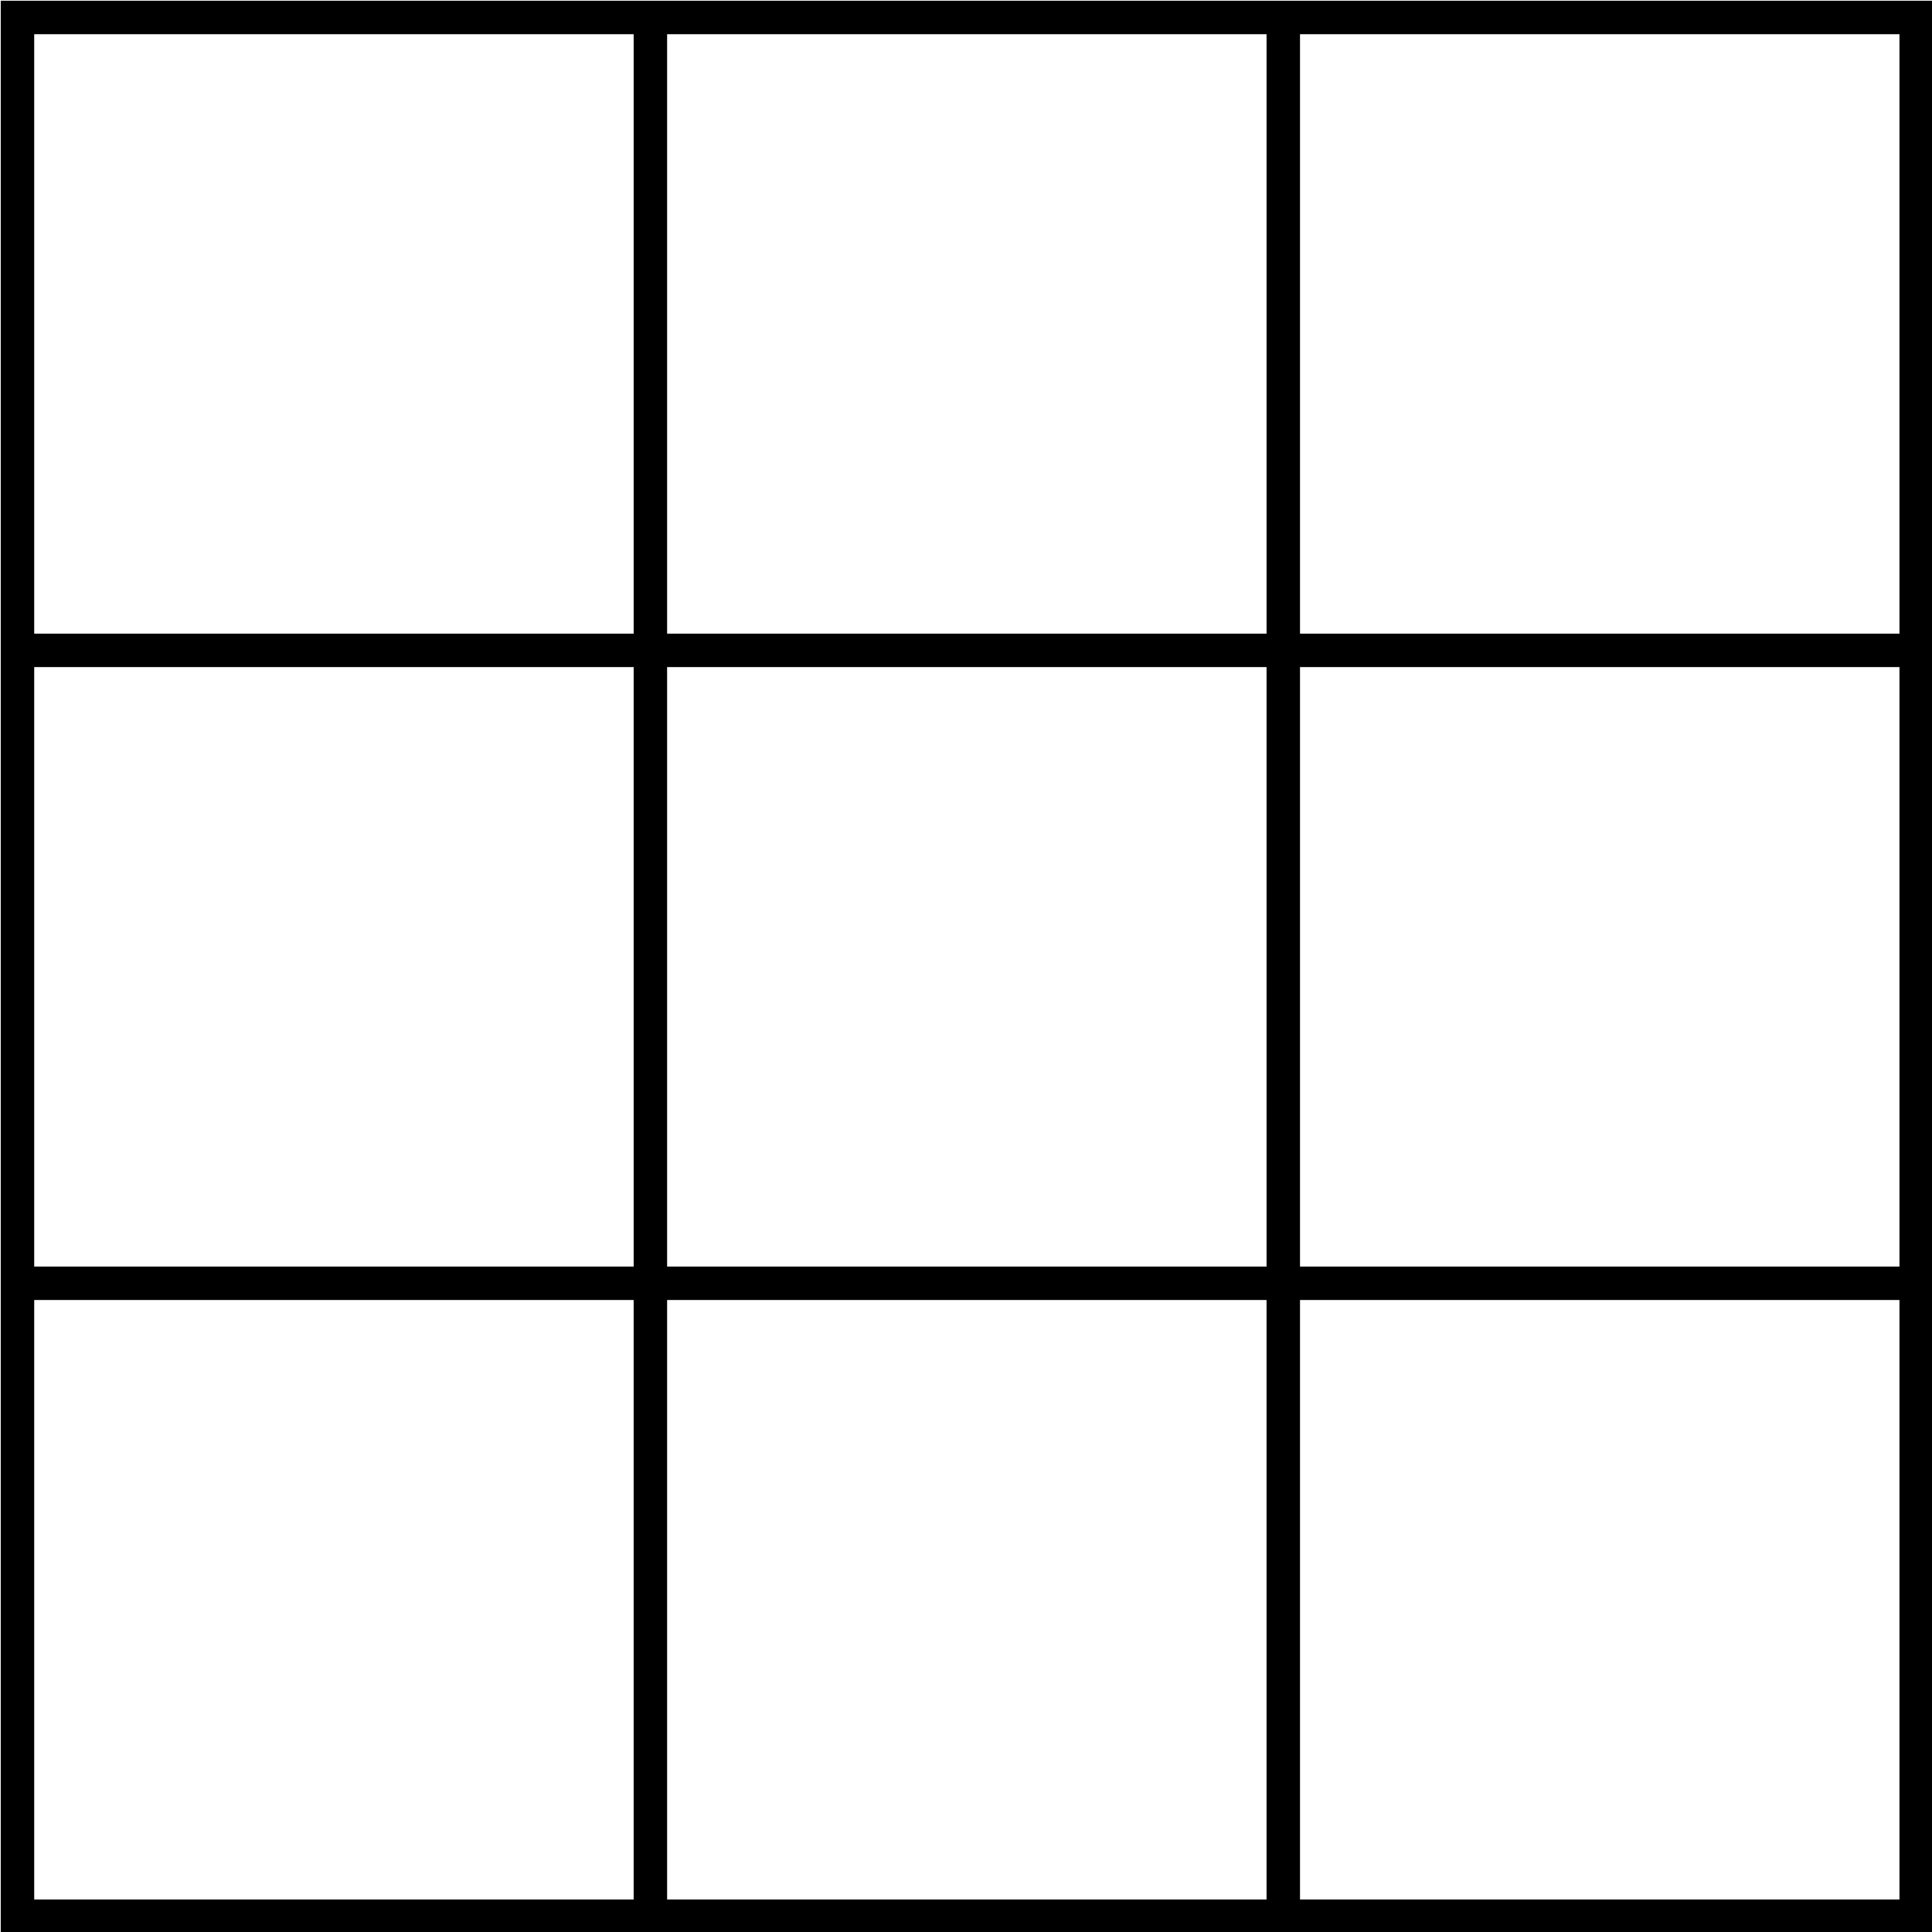 <?xml version="1.0" encoding="UTF-8"?><svg xmlns="http://www.w3.org/2000/svg" xmlns:xlink="http://www.w3.org/1999/xlink" height="115.5" preserveAspectRatio="xMidYMid meet" version="1.0" viewBox="6.2 6.2 115.5 115.5" width="115.5" zoomAndPan="magnify"><g id="change1_1"><path d="M121.755,83.919V6.244H6.245V121.756h115.51Zm-2-2H83.918V46.081h35.837ZM46.082,46.081H81.918V81.919H46.082ZM83.918,8.244h35.837V44.081H83.918Zm-37.836,0H81.918V44.081H46.082Zm-37.837,0H44.082V44.081H8.245Zm0,37.837H44.082V81.919H8.245Zm35.837,73.675H8.245V83.919H44.082Zm37.836,0H46.082V83.919H81.918Zm37.837,0H83.918V83.919h35.837Z"/></g></svg>